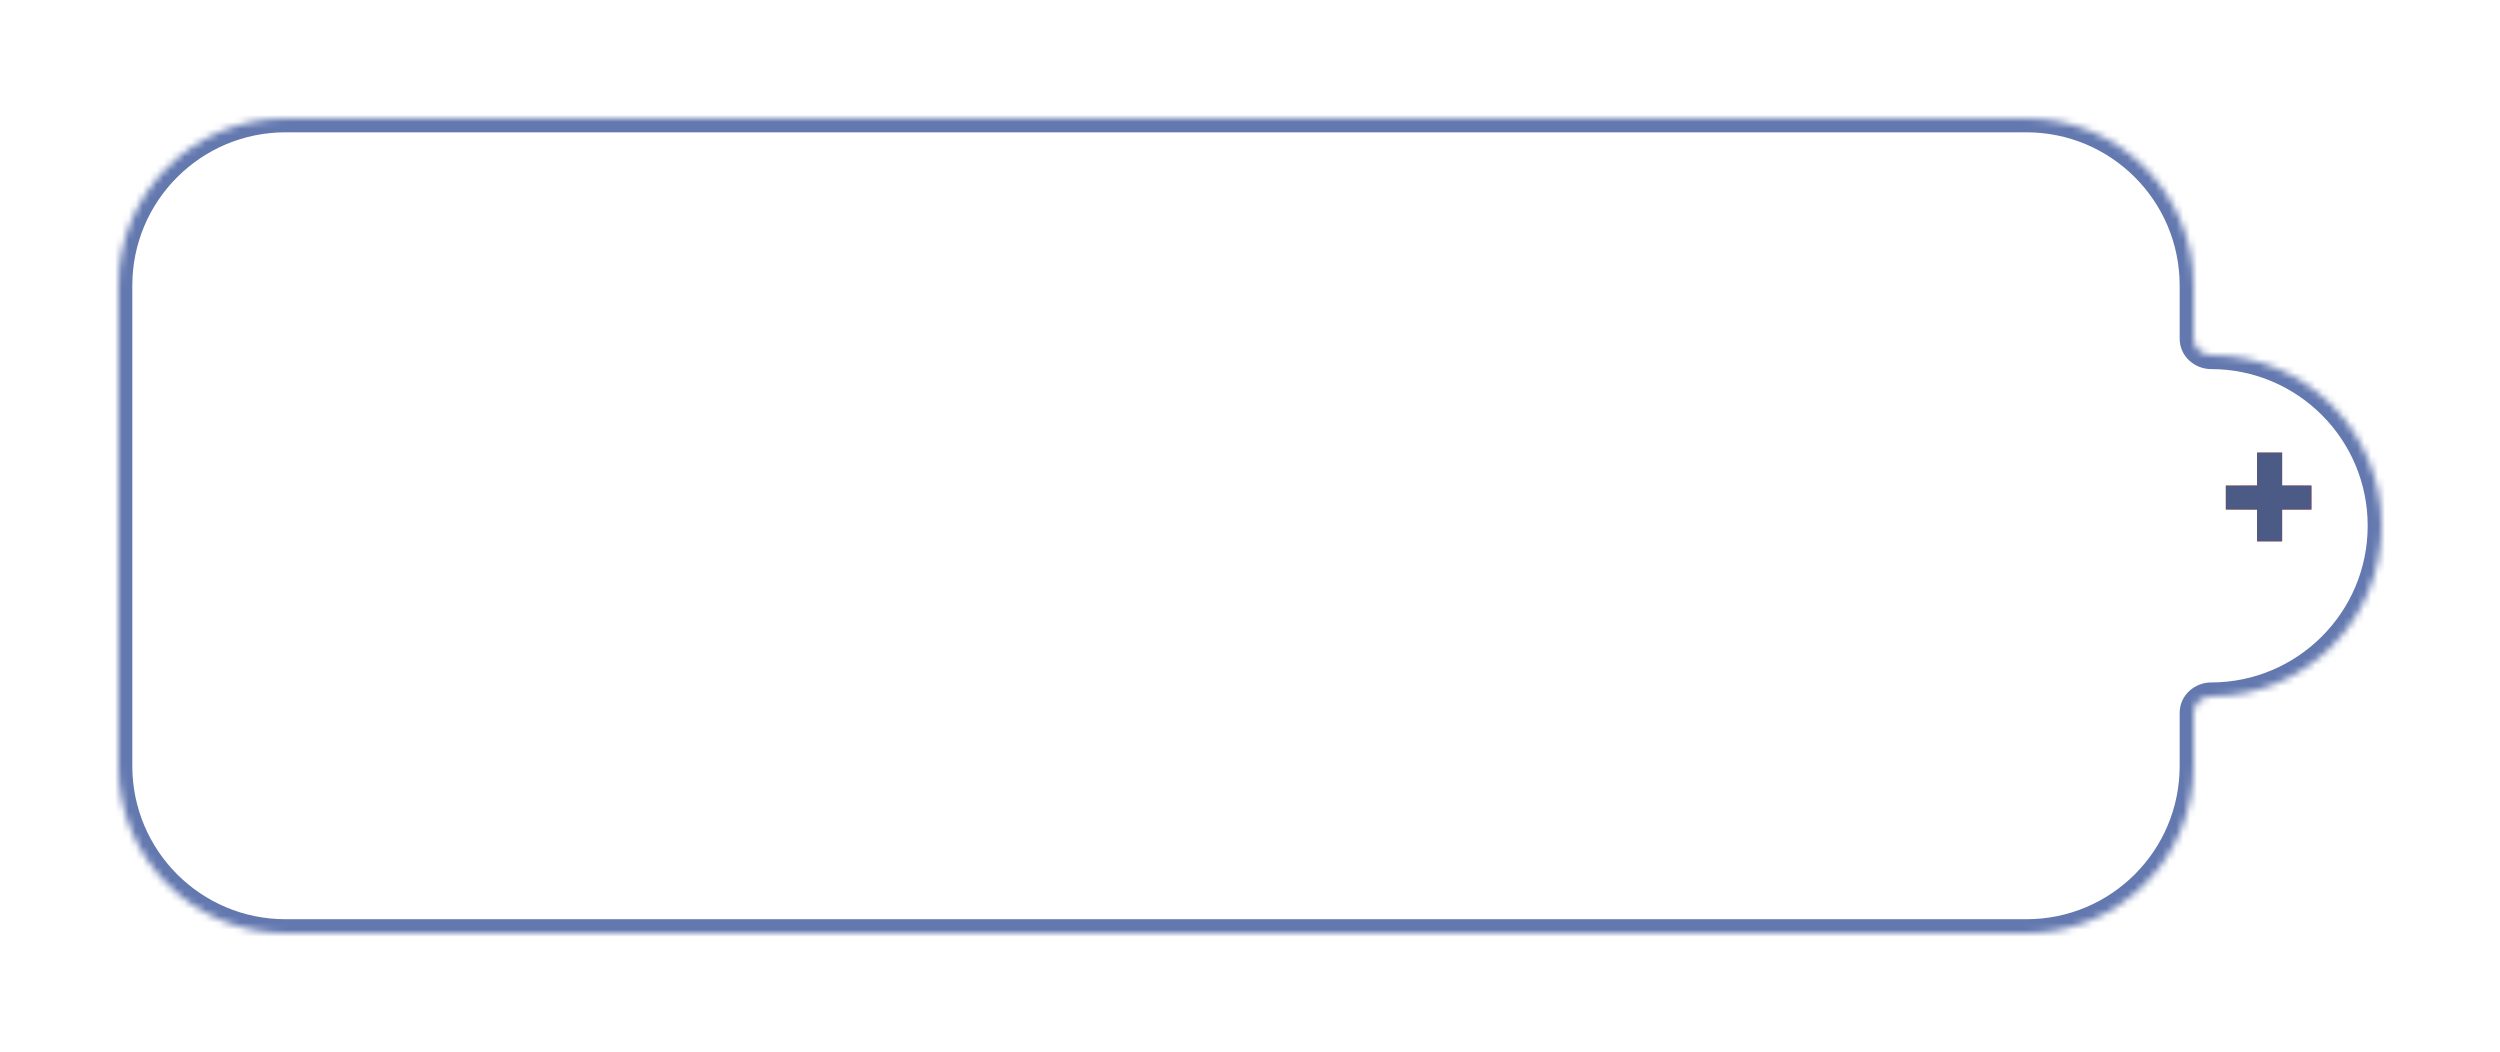 <?xml version="1.0" encoding="UTF-8"?> <svg xmlns="http://www.w3.org/2000/svg" width="359" height="151" viewBox="0 0 359 151" fill="none"><g filter="url(#filter0_d_579_92)"><mask id="path-1-inside-1_579_92" fill="white"><path d="M291 13C304.255 13 315 23.745 315 37V44.622C315 45.962 316.16 47 317.5 47C331.031 47 342 57.969 342 71.5C342 85.031 331.031 96 317.5 96C316.16 96 315 97.037 315 98.377V106C315 119.255 304.255 130 291 130H41C27.745 130 17 119.255 17 106V37C17 23.745 27.745 13 41 13H291Z"></path></mask><path d="M41 13L41 11L41 11L41 13ZM291 13V15C303.15 15 313 24.85 313 37H315H317C317 22.641 305.359 11 291 11V13ZM315 37H313V44.622H315H317V37H315ZM317.5 47V49C329.926 49 340 59.074 340 71.5H342H344C344 56.864 332.136 45 317.5 45V47ZM342 71.5H340C340 83.926 329.926 94 317.5 94V96V98C332.136 98 344 86.135 344 71.5H342ZM315 98.377H313V106H315H317V98.377H315ZM315 106H313C313 118.15 303.15 128 291 128V130V132C305.359 132 317 120.359 317 106H315ZM291 130V128H41V130V132H291V130ZM41 130V128C28.85 128 19 118.15 19 106H17H15C15 120.359 26.641 132 41 132V130ZM17 106H19V37H17H15V106H17ZM17 37H19C19 24.85 28.85 15 41 15L41 13L41 11C26.641 11 15 22.641 15 37H17ZM41 13V15H291V13V11H41V13ZM317.5 96V94C315.188 94 313 95.804 313 98.377H315H317C317 98.308 317.025 98.229 317.112 98.148C317.205 98.061 317.345 98 317.5 98V96ZM315 44.622H313C313 47.194 315.187 49 317.5 49V47V45C317.346 45 317.206 44.939 317.112 44.851C317.025 44.77 317 44.692 317 44.622H315Z" fill="#6378AF" mask="url(#path-1-inside-1_579_92)"></path></g><path d="M327.71 73.161V77.73H324.12V73.161H319.632V69.734H324.12V65.001H327.71V69.734H331.912V73.161H327.71Z" fill="url(#paint0_linear_579_92)"></path><path d="M327.71 73.161V77.73H324.12V73.161H319.632V69.734H324.12V65.001H327.71V69.734H331.912V73.161H327.71Z" fill="#4B5B86"></path><defs><filter id="filter0_d_579_92" x="0" y="0" width="359" height="151" filterUnits="userSpaceOnUse" color-interpolation-filters="sRGB"><feFlood flood-opacity="0" result="BackgroundImageFix"></feFlood><feColorMatrix in="SourceAlpha" type="matrix" values="0 0 0 0 0 0 0 0 0 0 0 0 0 0 0 0 0 0 127 0" result="hardAlpha"></feColorMatrix><feOffset dy="4"></feOffset><feGaussianBlur stdDeviation="8.5"></feGaussianBlur><feComposite in2="hardAlpha" operator="out"></feComposite><feColorMatrix type="matrix" values="0 0 0 0 0 0 0 0 0 0 0 0 0 0 0 0 0 0 0.25 0"></feColorMatrix><feBlend mode="normal" in2="BackgroundImageFix" result="effect1_dropShadow_579_92"></feBlend><feBlend mode="normal" in="SourceGraphic" in2="effect1_dropShadow_579_92" result="shape"></feBlend></filter><linearGradient id="paint0_linear_579_92" x1="318" y1="55.458" x2="331.43" y2="55.672" gradientUnits="userSpaceOnUse"><stop stop-color="#F77F00"></stop><stop offset="0.361" stop-color="#CA1C1C"></stop></linearGradient></defs></svg> 